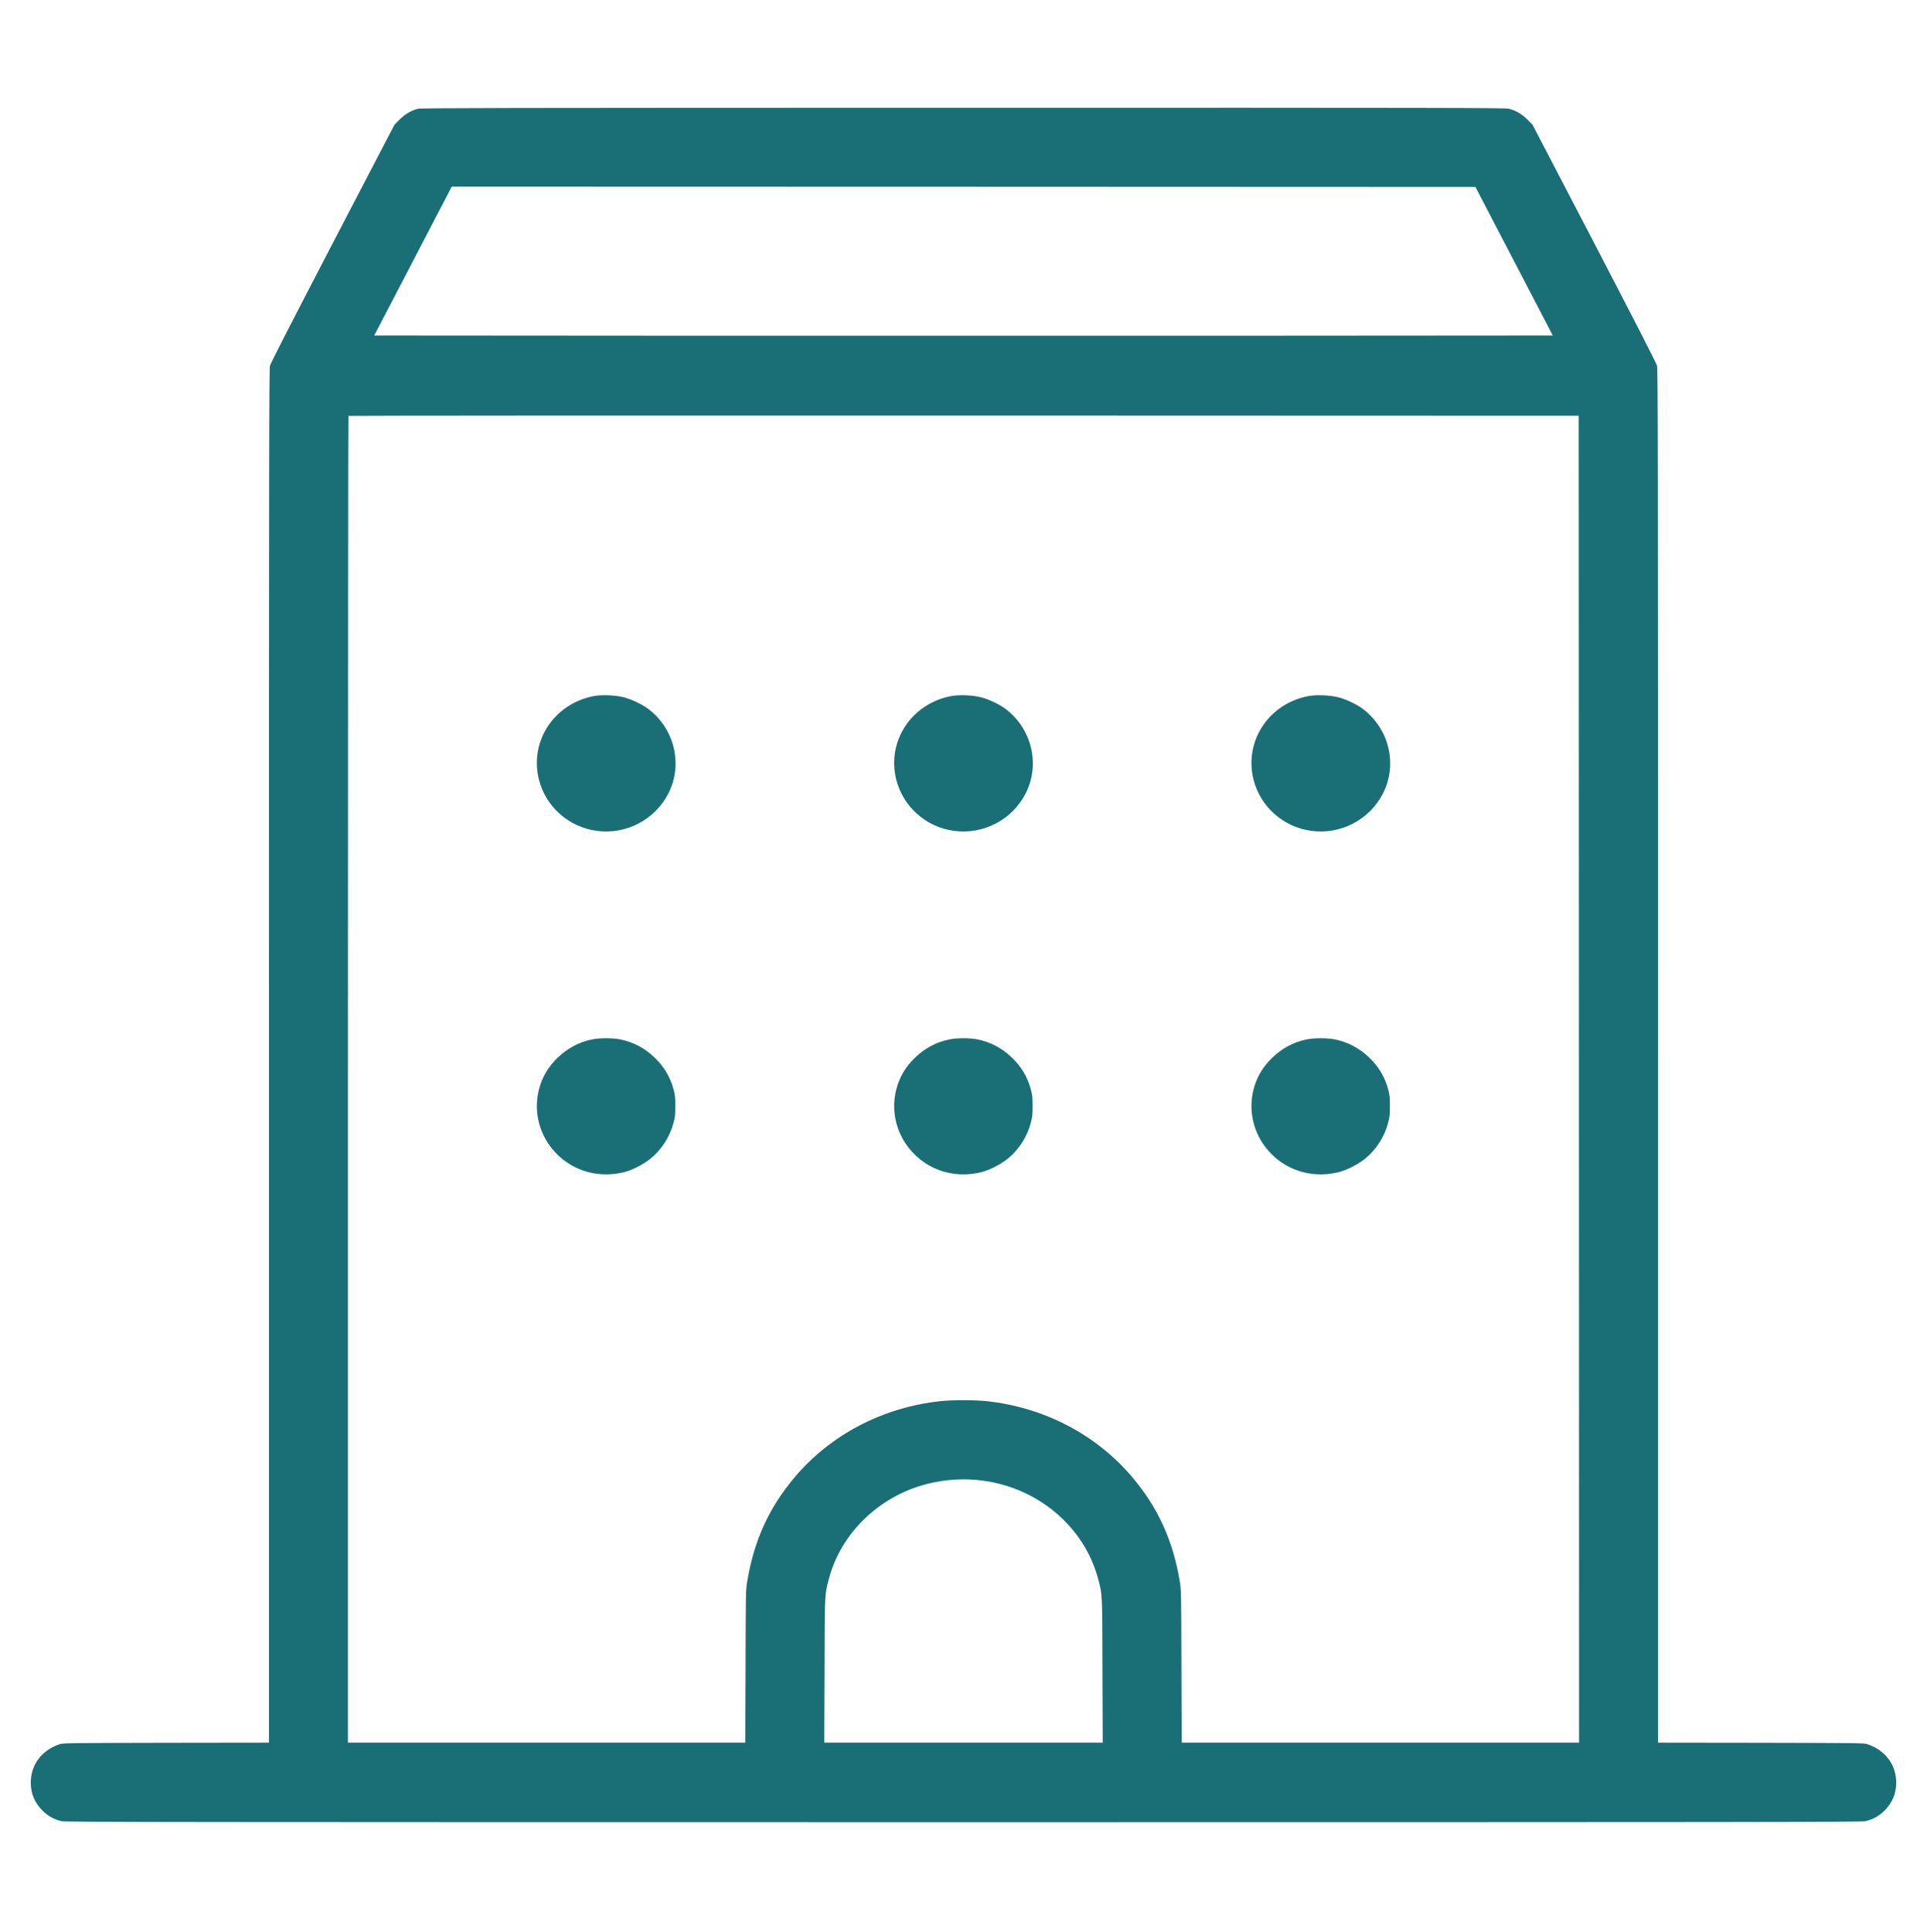 <svg preserveAspectRatio="xMidYMid meet" viewBox="0 0 2880 2888" height="2888pt" width="2880pt" version="1.0" xmlns="http://www.w3.org/2000/svg">

<g stroke="none" fill="#196f75" transform="translate(0,2888) scale(0.1,-0.1)">
<path fill="#196f75" d="M6246 27254 c-98 -24 -193 -80 -276 -163 l-75 -76 -923 -1772 c-590 -1134 -928 -1793 -937 -1830 -13 -51 -15 -1221 -15 -10320 l0 -10263 -1537 -2 c-1464 -3 -1541 -4 -1593 -21 -267 -90 -430 -307 -430 -575 0 -163 57 -299 175 -418 82 -82 180 -136 290 -159 61 -13 1721 -15 13475 -15 11754 0 13414 2 13475 15 110 23 208 77 290 159 118 119 175 255 175 418 0 268 -163 485 -430 575 -52 17 -129 18 -1593 21 l-1537 2 0 10263 c0 9099 -2 10269 -15 10320 -9 37 -347 696 -937 1830 l-923 1772 -75 76 c-85 85 -178 139 -281 164 -57 13 -977 15 -8154 14 -6946 -1 -8098 -3 -8149 -15z m16383 -2279 l578 -1110 -4404 -3 c-2421 -1 -6385 -1 -8806 0 l-4404 3 344 660 c189 363 450 864 579 1113 l236 452 7649 -2 7650 -3 578 -1110z m969 -12227 l2 -9918 -2970 0 -2969 0 -4 1138 c-3 1105 -3 1141 -24 1267 -101 611 -321 1099 -704 1555 -539 643 -1322 1053 -2186 1145 -177 19 -509 19 -686 0 -864 -92 -1647 -502 -2186 -1145 -383 -456 -603 -944 -704 -1555 -21 -126 -21 -162 -24 -1268 l-4 -1137 -2969 0 -2970 0 0 9913 c0 5453 3 9917 7 9920 3 4 4142 6 9197 5 l9191 -3 3 -9917z m-8888 -6004 c600 -86 1128 -417 1453 -909 111 -169 200 -367 250 -560 63 -240 61 -190 64 -1367 l4 -1078 -2081 0 -2081 0 4 1078 c3 1177 1 1127 64 1367 178 682 746 1235 1460 1420 278 73 580 90 863 49z"></path>
<path fill="#196f75" d="M8877 18475 c-597 -113 -967 -677 -822 -1251 103 -404 445 -708 863 -764 441 -60 875 168 1074 565 216 430 89 959 -301 1256 -92 70 -248 144 -366 175 -127 33 -329 41 -448 19z"></path>
<path fill="#196f75" d="M14217 18475 c-597 -113 -967 -677 -822 -1251 103 -404 445 -708 863 -764 441 -60 875 168 1074 565 216 430 89 959 -301 1256 -92 70 -248 144 -366 175 -127 33 -329 41 -448 19z"></path>
<path fill="#196f75" d="M19557 18475 c-597 -113 -967 -677 -822 -1251 103 -404 445 -708 863 -764 441 -60 875 168 1074 565 216 430 89 959 -301 1256 -92 70 -248 144 -366 175 -127 33 -329 41 -448 19z"></path>
<path fill="#196f75" d="M8839 13340 c-187 -39 -359 -131 -502 -269 -144 -138 -236 -295 -282 -477 -70 -275 -21 -564 135 -802 249 -377 698 -547 1145 -432 116 30 285 117 385 198 166 134 292 329 346 537 23 87 27 120 27 250 0 128 -4 164 -25 245 -50 189 -141 343 -285 481 -145 140 -316 230 -507 270 -120 25 -318 25 -437 -1z"></path>
<path fill="#196f75" d="M14179 13340 c-187 -39 -359 -131 -502 -269 -144 -138 -236 -295 -282 -477 -70 -275 -21 -564 135 -802 249 -377 698 -547 1145 -432 116 30 285 117 385 198 166 134 292 329 346 537 23 87 27 120 27 250 0 128 -4 164 -25 245 -50 189 -141 343 -285 481 -145 140 -316 230 -507 270 -120 25 -318 25 -437 -1z"></path>
<path fill="#196f75" d="M19519 13340 c-187 -39 -359 -131 -502 -269 -144 -138 -236 -295 -282 -477 -70 -275 -21 -564 135 -802 249 -377 698 -547 1145 -432 116 30 285 117 385 198 166 134 292 329 346 537 23 87 27 120 27 250 0 128 -4 164 -25 245 -50 189 -141 343 -285 481 -145 140 -316 230 -507 270 -120 25 -318 25 -437 -1z"></path>
</g>
</svg>